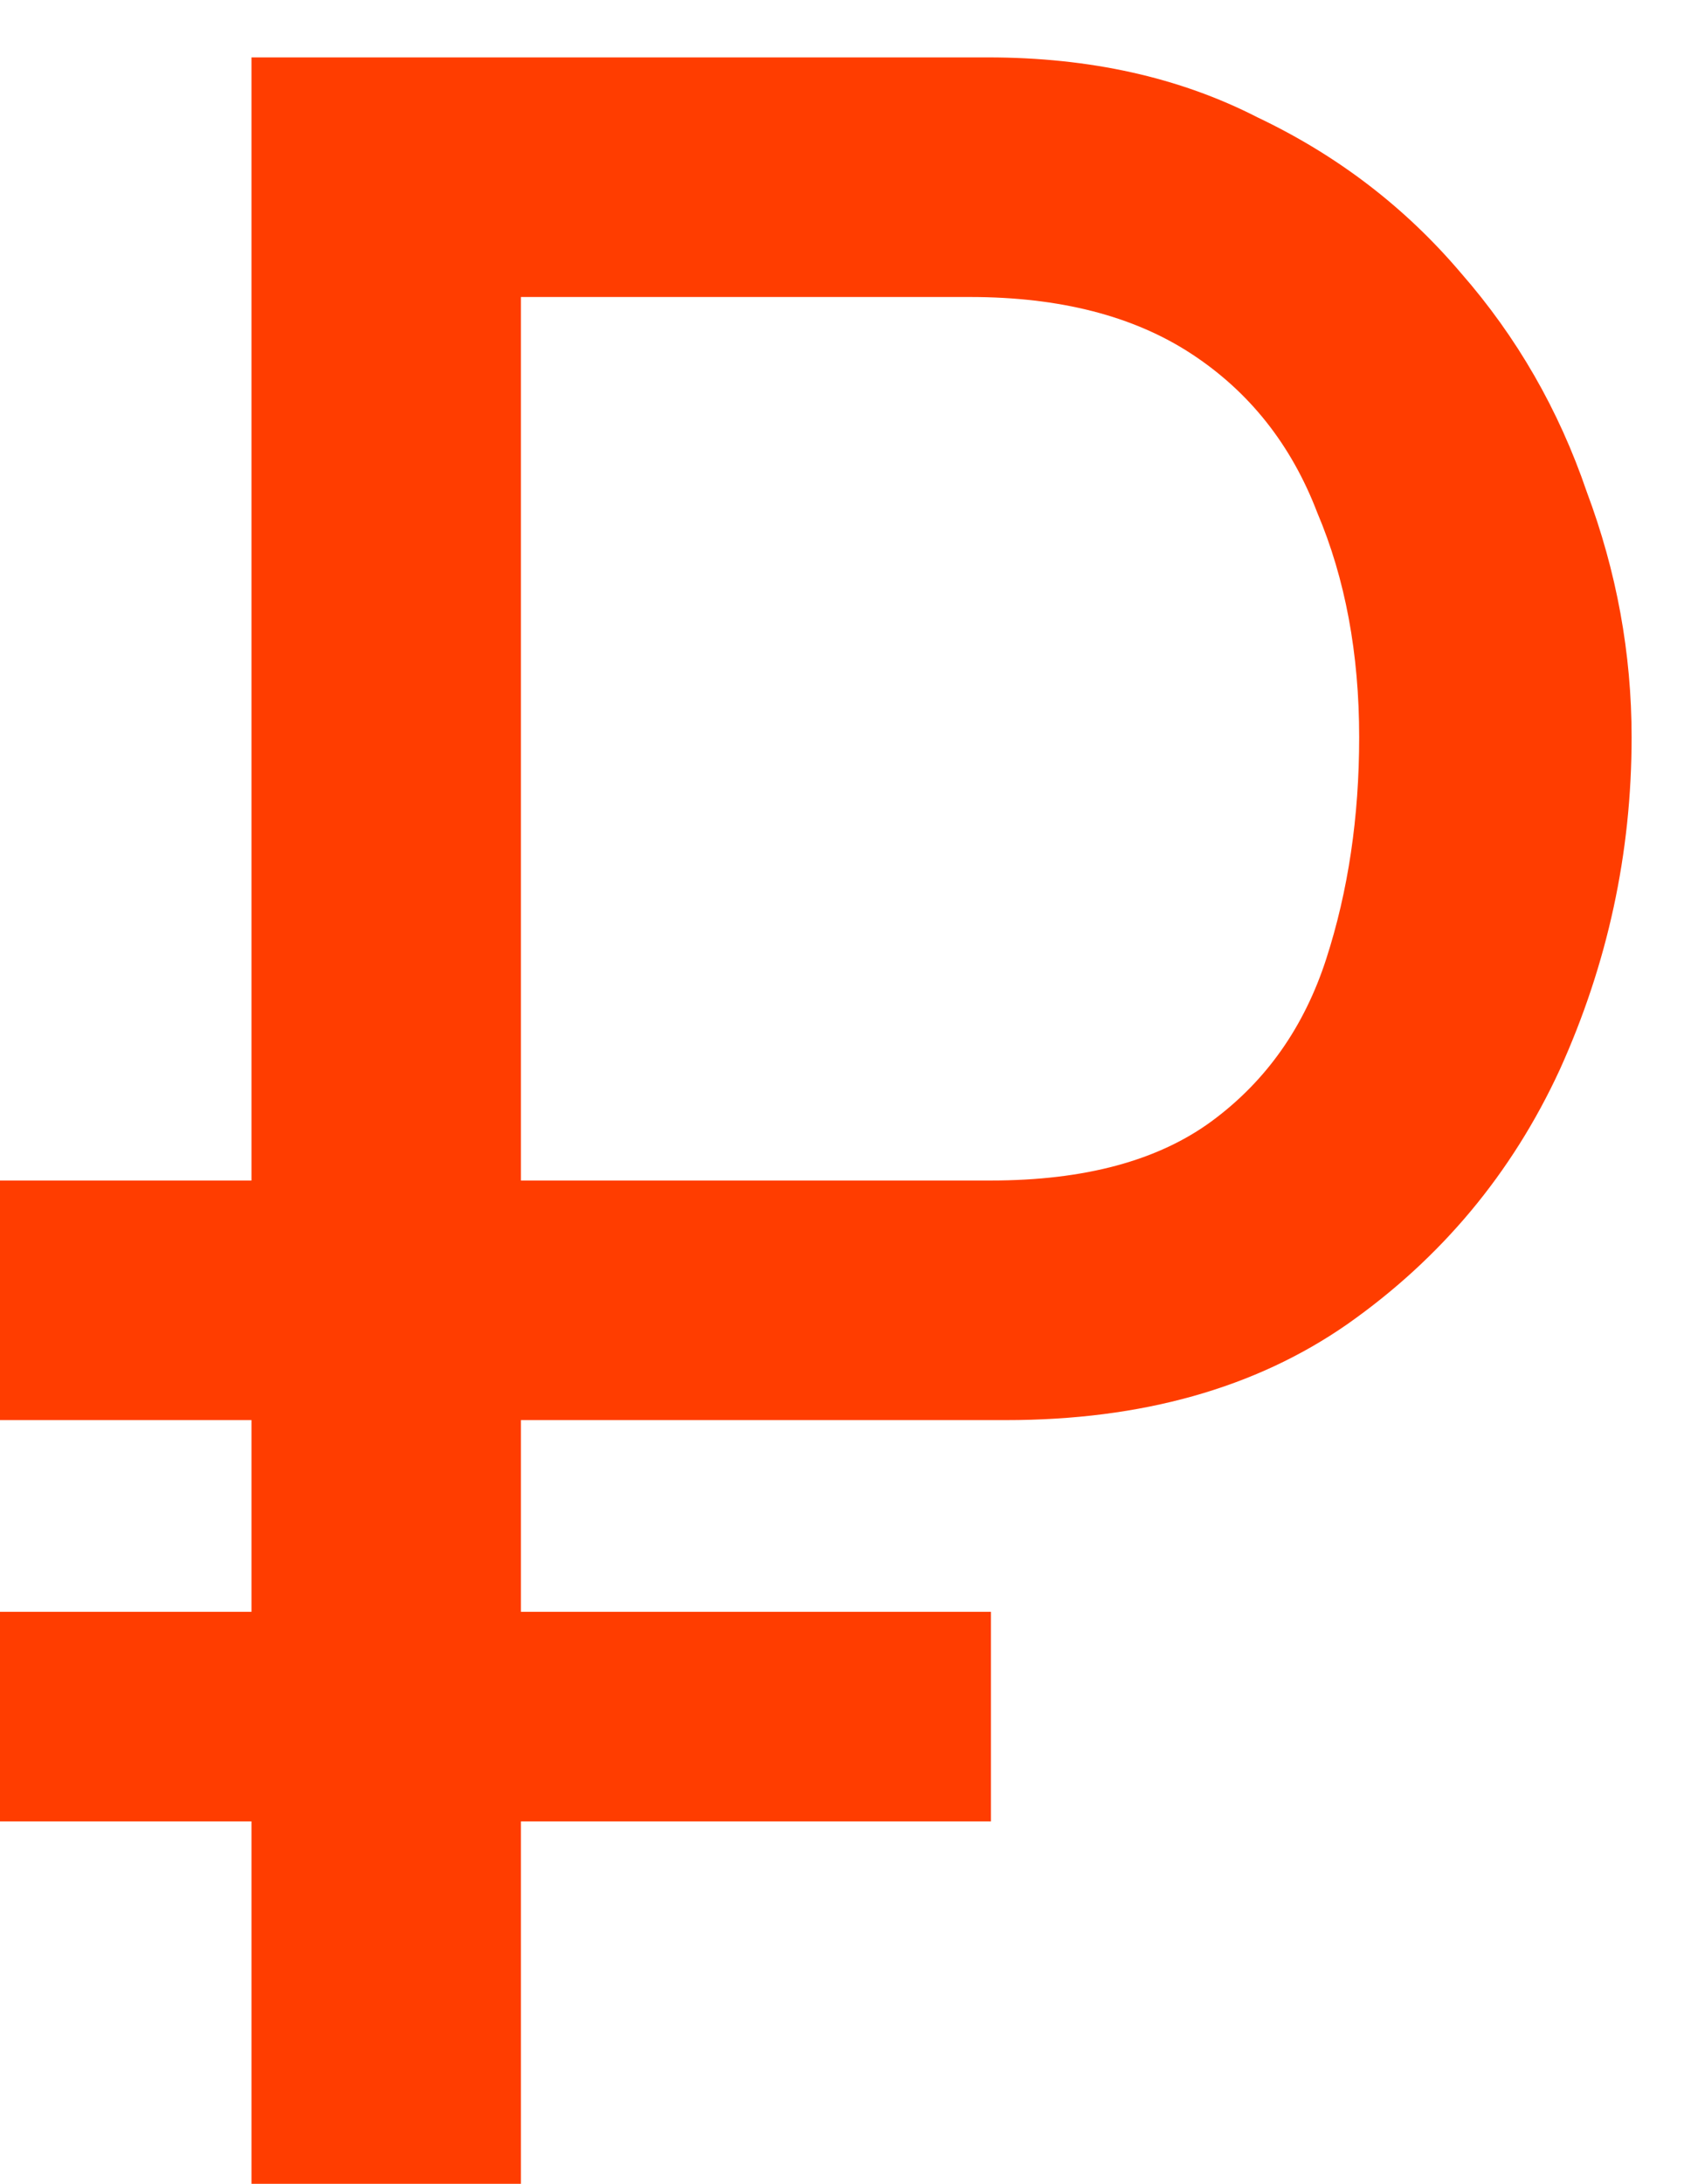 <?xml version="1.0" encoding="UTF-8"?> <svg xmlns="http://www.w3.org/2000/svg" width="27" height="35" viewBox="0 0 27 35" fill="none"> <path d="M0 22.76V18.92H13.488V22.76H0ZM0 29.192V25.832H15.888V29.192H0ZM4.032 35V0.92H15.84C17.472 0.92 18.912 1.24 20.16 1.88C21.44 2.488 22.528 3.32 23.424 4.376C24.32 5.4 24.992 6.568 25.44 7.88C25.92 9.16 26.16 10.472 26.16 11.816C26.16 13.672 25.776 15.448 25.008 17.144C24.24 18.808 23.104 20.168 21.6 21.224C20.128 22.248 18.304 22.76 16.128 22.76H8.352V35H4.032ZM8.352 18.92H15.888C17.392 18.92 18.576 18.6 19.44 17.96C20.304 17.32 20.912 16.456 21.264 15.368C21.616 14.28 21.792 13.096 21.792 11.816C21.792 10.472 21.568 9.272 21.12 8.216C20.704 7.128 20.032 6.28 19.104 5.672C18.176 5.064 16.992 4.76 15.552 4.76H8.352V18.92Z" fill="#FF3D00"></path> </svg> 